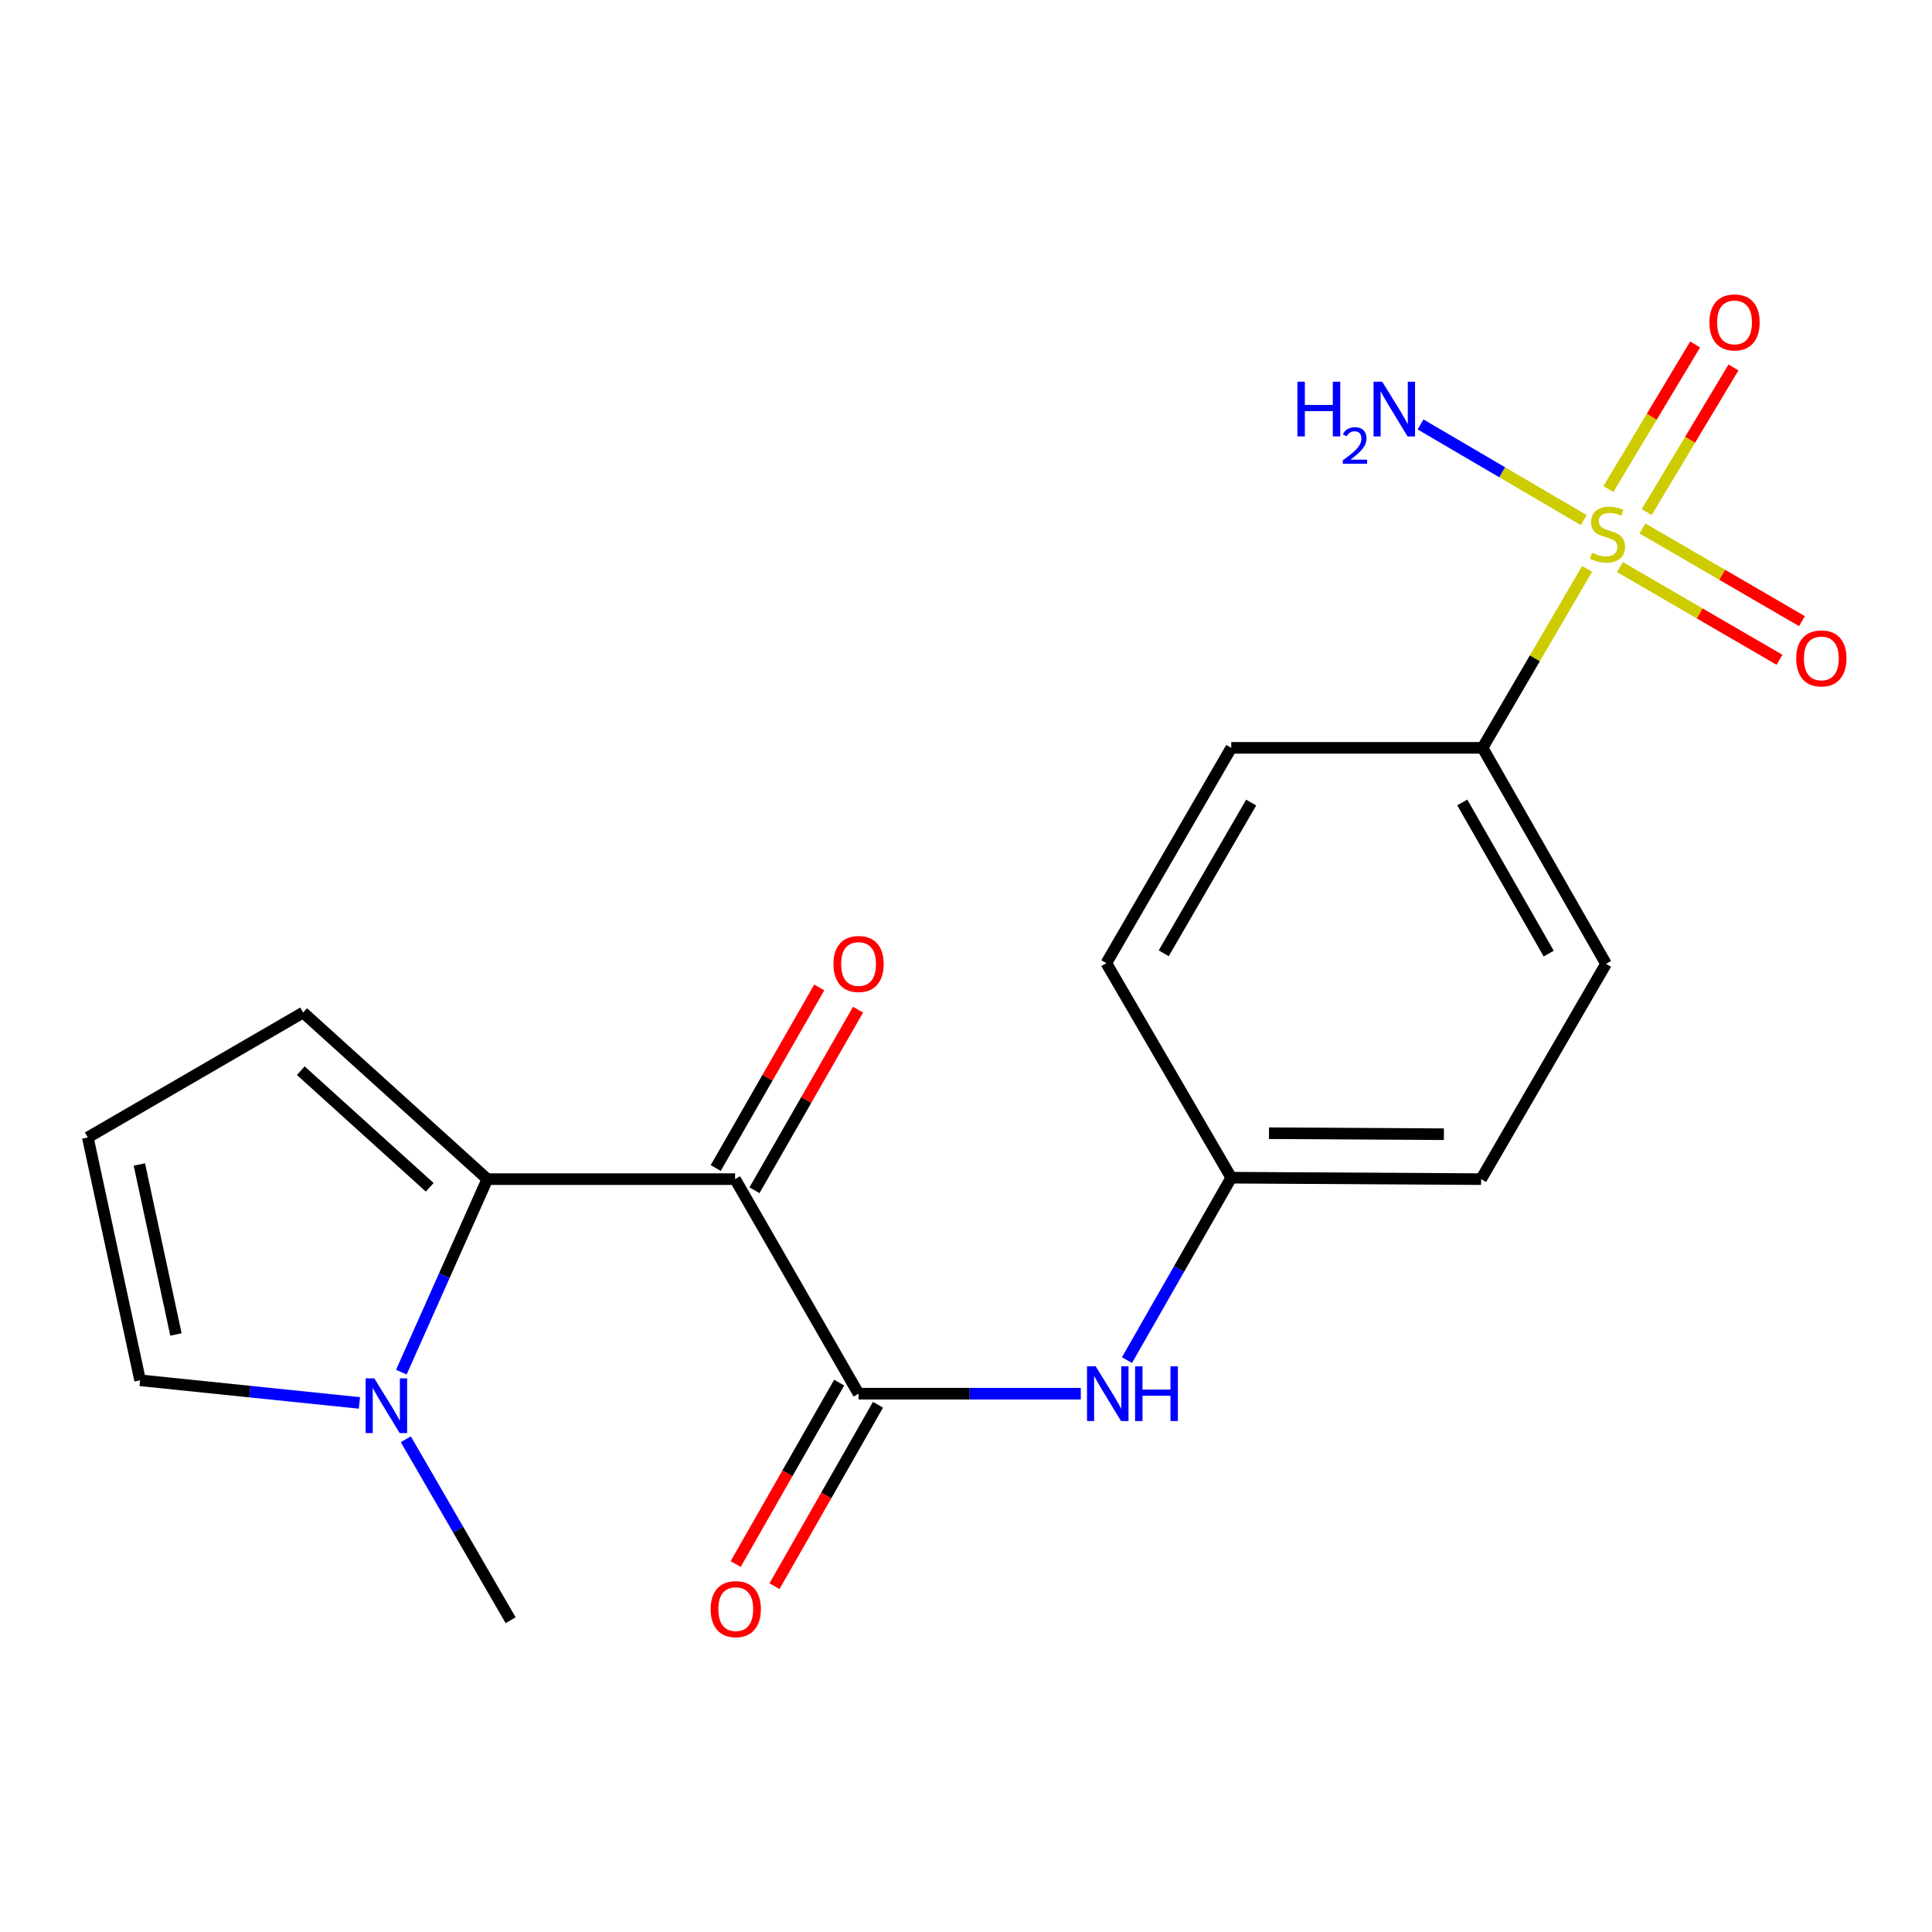 <?xml version='1.0' encoding='iso-8859-1'?>
<svg version='1.1' baseProfile='full'
              xmlns='http://www.w3.org/2000/svg'
                      xmlns:rdkit='http://www.rdkit.org/xml'
                      xmlns:xlink='http://www.w3.org/1999/xlink'
                  xml:space='preserve'
width='1000px' height='1000px' viewBox='0 0 1000 1000'>
<!-- END OF HEADER -->
<rect style='opacity:1.0;fill:#FFFFFF;stroke:none' width='1000' height='1000' x='0' y='0'> </rect>
<path class='bond-5' d='M 821.462,294.479 L 794.414,340.782' style='fill:none;fill-rule:evenodd;stroke:#CCCC00;stroke-width:6px;stroke-linecap:butt;stroke-linejoin:miter;stroke-opacity:1' />
<path class='bond-5' d='M 794.414,340.782 L 767.367,387.085' style='fill:none;fill-rule:evenodd;stroke:#000000;stroke-width:6px;stroke-linecap:butt;stroke-linejoin:miter;stroke-opacity:1' />
<path class='bond-6' d='M 838.495,293.532 L 879.784,317.518' style='fill:none;fill-rule:evenodd;stroke:#CCCC00;stroke-width:6px;stroke-linecap:butt;stroke-linejoin:miter;stroke-opacity:1' />
<path class='bond-6' d='M 879.784,317.518 L 921.072,341.504' style='fill:none;fill-rule:evenodd;stroke:#FF0000;stroke-width:6px;stroke-linecap:butt;stroke-linejoin:miter;stroke-opacity:1' />
<path class='bond-6' d='M 850.118,273.525 L 891.406,297.511' style='fill:none;fill-rule:evenodd;stroke:#CCCC00;stroke-width:6px;stroke-linecap:butt;stroke-linejoin:miter;stroke-opacity:1' />
<path class='bond-6' d='M 891.406,297.511 L 932.695,321.497' style='fill:none;fill-rule:evenodd;stroke:#FF0000;stroke-width:6px;stroke-linecap:butt;stroke-linejoin:miter;stroke-opacity:1' />
<path class='bond-7' d='M 852.336,265.031 L 874.787,227.615' style='fill:none;fill-rule:evenodd;stroke:#CCCC00;stroke-width:6px;stroke-linecap:butt;stroke-linejoin:miter;stroke-opacity:1' />
<path class='bond-7' d='M 874.787,227.615 L 897.239,190.199' style='fill:none;fill-rule:evenodd;stroke:#FF0000;stroke-width:6px;stroke-linecap:butt;stroke-linejoin:miter;stroke-opacity:1' />
<path class='bond-7' d='M 832.495,253.126 L 854.947,215.71' style='fill:none;fill-rule:evenodd;stroke:#CCCC00;stroke-width:6px;stroke-linecap:butt;stroke-linejoin:miter;stroke-opacity:1' />
<path class='bond-7' d='M 854.947,215.71 L 877.398,178.294' style='fill:none;fill-rule:evenodd;stroke:#FF0000;stroke-width:6px;stroke-linecap:butt;stroke-linejoin:miter;stroke-opacity:1' />
<path class='bond-13' d='M 819.748,269.198 L 777.506,244.441' style='fill:none;fill-rule:evenodd;stroke:#CCCC00;stroke-width:6px;stroke-linecap:butt;stroke-linejoin:miter;stroke-opacity:1' />
<path class='bond-13' d='M 777.506,244.441 L 735.264,219.683' style='fill:none;fill-rule:evenodd;stroke:#0000FF;stroke-width:6px;stroke-linecap:butt;stroke-linejoin:miter;stroke-opacity:1' />
<path class='bond-0' d='M 380.483,610.317 L 444.396,721.368' style='fill:none;fill-rule:evenodd;stroke:#000000;stroke-width:6px;stroke-linecap:butt;stroke-linejoin:miter;stroke-opacity:1' />
<path class='bond-1' d='M 380.483,610.317 L 252.246,610.317' style='fill:none;fill-rule:evenodd;stroke:#000000;stroke-width:6px;stroke-linecap:butt;stroke-linejoin:miter;stroke-opacity:1' />
<path class='bond-9' d='M 390.519,616.073 L 417.322,569.341' style='fill:none;fill-rule:evenodd;stroke:#000000;stroke-width:6px;stroke-linecap:butt;stroke-linejoin:miter;stroke-opacity:1' />
<path class='bond-9' d='M 417.322,569.341 L 444.124,522.608' style='fill:none;fill-rule:evenodd;stroke:#FF0000;stroke-width:6px;stroke-linecap:butt;stroke-linejoin:miter;stroke-opacity:1' />
<path class='bond-9' d='M 370.448,604.561 L 397.25,557.829' style='fill:none;fill-rule:evenodd;stroke:#000000;stroke-width:6px;stroke-linecap:butt;stroke-linejoin:miter;stroke-opacity:1' />
<path class='bond-9' d='M 397.25,557.829 L 424.053,511.097' style='fill:none;fill-rule:evenodd;stroke:#FF0000;stroke-width:6px;stroke-linecap:butt;stroke-linejoin:miter;stroke-opacity:1' />
<path class='bond-3' d='M 252.246,610.317 L 229.989,660.268' style='fill:none;fill-rule:evenodd;stroke:#000000;stroke-width:6px;stroke-linecap:butt;stroke-linejoin:miter;stroke-opacity:1' />
<path class='bond-3' d='M 229.989,660.268 L 207.732,710.22' style='fill:none;fill-rule:evenodd;stroke:#0000FF;stroke-width:6px;stroke-linecap:butt;stroke-linejoin:miter;stroke-opacity:1' />
<path class='bond-8' d='M 252.246,610.317 L 156.904,524.089' style='fill:none;fill-rule:evenodd;stroke:#000000;stroke-width:6px;stroke-linecap:butt;stroke-linejoin:miter;stroke-opacity:1' />
<path class='bond-8' d='M 222.424,614.544 L 155.685,554.184' style='fill:none;fill-rule:evenodd;stroke:#000000;stroke-width:6px;stroke-linecap:butt;stroke-linejoin:miter;stroke-opacity:1' />
<path class='bond-2' d='M 444.396,721.368 L 501.905,721.368' style='fill:none;fill-rule:evenodd;stroke:#000000;stroke-width:6px;stroke-linecap:butt;stroke-linejoin:miter;stroke-opacity:1' />
<path class='bond-2' d='M 501.905,721.368 L 559.414,721.368' style='fill:none;fill-rule:evenodd;stroke:#0000FF;stroke-width:6px;stroke-linecap:butt;stroke-linejoin:miter;stroke-opacity:1' />
<path class='bond-12' d='M 434.347,715.636 L 407.563,762.59' style='fill:none;fill-rule:evenodd;stroke:#000000;stroke-width:6px;stroke-linecap:butt;stroke-linejoin:miter;stroke-opacity:1' />
<path class='bond-12' d='M 407.563,762.59 L 380.779,809.545' style='fill:none;fill-rule:evenodd;stroke:#FF0000;stroke-width:6px;stroke-linecap:butt;stroke-linejoin:miter;stroke-opacity:1' />
<path class='bond-12' d='M 454.445,727.1 L 427.661,774.055' style='fill:none;fill-rule:evenodd;stroke:#000000;stroke-width:6px;stroke-linecap:butt;stroke-linejoin:miter;stroke-opacity:1' />
<path class='bond-12' d='M 427.661,774.055 L 400.877,821.009' style='fill:none;fill-rule:evenodd;stroke:#FF0000;stroke-width:6px;stroke-linecap:butt;stroke-linejoin:miter;stroke-opacity:1' />
<path class='bond-10' d='M 186.048,726.151 L 129.281,720.295' style='fill:none;fill-rule:evenodd;stroke:#0000FF;stroke-width:6px;stroke-linecap:butt;stroke-linejoin:miter;stroke-opacity:1' />
<path class='bond-10' d='M 129.281,720.295 L 72.513,714.439' style='fill:none;fill-rule:evenodd;stroke:#000000;stroke-width:6px;stroke-linecap:butt;stroke-linejoin:miter;stroke-opacity:1' />
<path class='bond-19' d='M 210.051,744.957 L 237.178,791.792' style='fill:none;fill-rule:evenodd;stroke:#0000FF;stroke-width:6px;stroke-linecap:butt;stroke-linejoin:miter;stroke-opacity:1' />
<path class='bond-19' d='M 237.178,791.792 L 264.304,838.627' style='fill:none;fill-rule:evenodd;stroke:#000000;stroke-width:6px;stroke-linecap:butt;stroke-linejoin:miter;stroke-opacity:1' />
<path class='bond-4' d='M 583.315,703.988 L 610.303,656.78' style='fill:none;fill-rule:evenodd;stroke:#0000FF;stroke-width:6px;stroke-linecap:butt;stroke-linejoin:miter;stroke-opacity:1' />
<path class='bond-4' d='M 610.303,656.78 L 637.292,609.572' style='fill:none;fill-rule:evenodd;stroke:#000000;stroke-width:6px;stroke-linecap:butt;stroke-linejoin:miter;stroke-opacity:1' />
<path class='bond-14' d='M 767.367,387.085 L 831.28,498.881' style='fill:none;fill-rule:evenodd;stroke:#000000;stroke-width:6px;stroke-linecap:butt;stroke-linejoin:miter;stroke-opacity:1' />
<path class='bond-14' d='M 756.867,415.338 L 801.606,493.595' style='fill:none;fill-rule:evenodd;stroke:#000000;stroke-width:6px;stroke-linecap:butt;stroke-linejoin:miter;stroke-opacity:1' />
<path class='bond-15' d='M 767.367,387.085 L 637.292,387.085' style='fill:none;fill-rule:evenodd;stroke:#000000;stroke-width:6px;stroke-linecap:butt;stroke-linejoin:miter;stroke-opacity:1' />
<path class='bond-11' d='M 156.904,524.089 L 45.455,588.747' style='fill:none;fill-rule:evenodd;stroke:#000000;stroke-width:6px;stroke-linecap:butt;stroke-linejoin:miter;stroke-opacity:1' />
<path class='bond-21' d='M 72.513,714.439 L 45.455,588.747' style='fill:none;fill-rule:evenodd;stroke:#000000;stroke-width:6px;stroke-linecap:butt;stroke-linejoin:miter;stroke-opacity:1' />
<path class='bond-21' d='M 91.075,690.716 L 72.133,602.731' style='fill:none;fill-rule:evenodd;stroke:#000000;stroke-width:6px;stroke-linecap:butt;stroke-linejoin:miter;stroke-opacity:1' />
<path class='bond-17' d='M 831.28,498.881 L 766.622,610.317' style='fill:none;fill-rule:evenodd;stroke:#000000;stroke-width:6px;stroke-linecap:butt;stroke-linejoin:miter;stroke-opacity:1' />
<path class='bond-18' d='M 637.292,387.085 L 572.633,498.521' style='fill:none;fill-rule:evenodd;stroke:#000000;stroke-width:6px;stroke-linecap:butt;stroke-linejoin:miter;stroke-opacity:1' />
<path class='bond-18' d='M 647.606,415.412 L 602.345,493.418' style='fill:none;fill-rule:evenodd;stroke:#000000;stroke-width:6px;stroke-linecap:butt;stroke-linejoin:miter;stroke-opacity:1' />
<path class='bond-16' d='M 637.292,609.572 L 572.633,498.521' style='fill:none;fill-rule:evenodd;stroke:#000000;stroke-width:6px;stroke-linecap:butt;stroke-linejoin:miter;stroke-opacity:1' />
<path class='bond-20' d='M 637.292,609.572 L 766.622,610.317' style='fill:none;fill-rule:evenodd;stroke:#000000;stroke-width:6px;stroke-linecap:butt;stroke-linejoin:miter;stroke-opacity:1' />
<path class='bond-20' d='M 656.825,586.546 L 747.356,587.068' style='fill:none;fill-rule:evenodd;stroke:#000000;stroke-width:6px;stroke-linecap:butt;stroke-linejoin:miter;stroke-opacity:1' />
<path  class='atom-0' d='M 824.026 286.114
Q 824.346 286.234, 825.666 286.794
Q 826.986 287.354, 828.426 287.714
Q 829.906 288.034, 831.346 288.034
Q 834.026 288.034, 835.586 286.754
Q 837.146 285.434, 837.146 283.154
Q 837.146 281.594, 836.346 280.634
Q 835.586 279.674, 834.386 279.154
Q 833.186 278.634, 831.186 278.034
Q 828.666 277.274, 827.146 276.554
Q 825.666 275.834, 824.586 274.314
Q 823.546 272.794, 823.546 270.234
Q 823.546 266.674, 825.946 264.474
Q 828.386 262.274, 833.186 262.274
Q 836.466 262.274, 840.186 263.834
L 839.266 266.914
Q 835.866 265.514, 833.306 265.514
Q 830.546 265.514, 829.026 266.674
Q 827.506 267.794, 827.546 269.754
Q 827.546 271.274, 828.306 272.194
Q 829.106 273.114, 830.226 273.634
Q 831.386 274.154, 833.306 274.754
Q 835.866 275.554, 837.386 276.354
Q 838.906 277.154, 839.986 278.794
Q 841.106 280.394, 841.106 283.154
Q 841.106 287.074, 838.466 289.194
Q 835.866 291.274, 831.506 291.274
Q 828.986 291.274, 827.066 290.714
Q 825.186 290.194, 822.946 289.274
L 824.026 286.114
' fill='#CCCC00'/>
<path  class='atom-4' d='M 193.732 713.429
L 203.012 728.429
Q 203.932 729.909, 205.412 732.589
Q 206.892 735.269, 206.972 735.429
L 206.972 713.429
L 210.732 713.429
L 210.732 741.749
L 206.852 741.749
L 196.892 725.349
Q 195.732 723.429, 194.492 721.229
Q 193.292 719.029, 192.932 718.349
L 192.932 741.749
L 189.252 741.749
L 189.252 713.429
L 193.732 713.429
' fill='#0000FF'/>
<path  class='atom-5' d='M 567.119 707.208
L 576.399 722.208
Q 577.319 723.688, 578.799 726.368
Q 580.279 729.048, 580.359 729.208
L 580.359 707.208
L 584.119 707.208
L 584.119 735.528
L 580.239 735.528
L 570.279 719.128
Q 569.119 717.208, 567.879 715.008
Q 566.679 712.808, 566.319 712.128
L 566.319 735.528
L 562.639 735.528
L 562.639 707.208
L 567.119 707.208
' fill='#0000FF'/>
<path  class='atom-5' d='M 587.519 707.208
L 591.359 707.208
L 591.359 719.248
L 605.839 719.248
L 605.839 707.208
L 609.679 707.208
L 609.679 735.528
L 605.839 735.528
L 605.839 722.448
L 591.359 722.448
L 591.359 735.528
L 587.519 735.528
L 587.519 707.208
' fill='#0000FF'/>
<path  class='atom-7' d='M 929.729 340.785
Q 929.729 333.985, 933.089 330.185
Q 936.449 326.385, 942.729 326.385
Q 949.009 326.385, 952.369 330.185
Q 955.729 333.985, 955.729 340.785
Q 955.729 347.665, 952.329 351.585
Q 948.929 355.465, 942.729 355.465
Q 936.489 355.465, 933.089 351.585
Q 929.729 347.705, 929.729 340.785
M 942.729 352.265
Q 947.049 352.265, 949.369 349.385
Q 951.729 346.465, 951.729 340.785
Q 951.729 335.225, 949.369 332.425
Q 947.049 329.585, 942.729 329.585
Q 938.409 329.585, 936.049 332.385
Q 933.729 335.185, 933.729 340.785
Q 933.729 346.505, 936.049 349.385
Q 938.409 352.265, 942.729 352.265
' fill='#FF0000'/>
<path  class='atom-8' d='M 884.79 166.876
Q 884.79 160.076, 888.15 156.276
Q 891.51 152.476, 897.79 152.476
Q 904.07 152.476, 907.43 156.276
Q 910.79 160.076, 910.79 166.876
Q 910.79 173.756, 907.39 177.676
Q 903.99 181.556, 897.79 181.556
Q 891.55 181.556, 888.15 177.676
Q 884.79 173.796, 884.79 166.876
M 897.79 178.356
Q 902.11 178.356, 904.43 175.476
Q 906.79 172.556, 906.79 166.876
Q 906.79 161.316, 904.43 158.516
Q 902.11 155.676, 897.79 155.676
Q 893.47 155.676, 891.11 158.476
Q 888.79 161.276, 888.79 166.876
Q 888.79 172.596, 891.11 175.476
Q 893.47 178.356, 897.79 178.356
' fill='#FF0000'/>
<path  class='atom-10' d='M 431.396 498.961
Q 431.396 492.161, 434.756 488.361
Q 438.116 484.561, 444.396 484.561
Q 450.676 484.561, 454.036 488.361
Q 457.396 492.161, 457.396 498.961
Q 457.396 505.841, 453.996 509.761
Q 450.596 513.641, 444.396 513.641
Q 438.156 513.641, 434.756 509.761
Q 431.396 505.881, 431.396 498.961
M 444.396 510.441
Q 448.716 510.441, 451.036 507.561
Q 453.396 504.641, 453.396 498.961
Q 453.396 493.401, 451.036 490.601
Q 448.716 487.761, 444.396 487.761
Q 440.076 487.761, 437.716 490.561
Q 435.396 493.361, 435.396 498.961
Q 435.396 504.681, 437.716 507.561
Q 440.076 510.441, 444.396 510.441
' fill='#FF0000'/>
<path  class='atom-13' d='M 367.83 832.884
Q 367.83 826.084, 371.19 822.284
Q 374.55 818.484, 380.83 818.484
Q 387.11 818.484, 390.47 822.284
Q 393.83 826.084, 393.83 832.884
Q 393.83 839.764, 390.43 843.684
Q 387.03 847.564, 380.83 847.564
Q 374.59 847.564, 371.19 843.684
Q 367.83 839.804, 367.83 832.884
M 380.83 844.364
Q 385.15 844.364, 387.47 841.484
Q 389.83 838.564, 389.83 832.884
Q 389.83 827.324, 387.47 824.524
Q 385.15 821.684, 380.83 821.684
Q 376.51 821.684, 374.15 824.484
Q 371.83 827.284, 371.83 832.884
Q 371.83 838.604, 374.15 841.484
Q 376.51 844.364, 380.83 844.364
' fill='#FF0000'/>
<path  class='atom-14' d='M 671.549 197.563
L 675.389 197.563
L 675.389 209.603
L 689.869 209.603
L 689.869 197.563
L 693.709 197.563
L 693.709 225.883
L 689.869 225.883
L 689.869 212.803
L 675.389 212.803
L 675.389 225.883
L 671.549 225.883
L 671.549 197.563
' fill='#0000FF'/>
<path  class='atom-14' d='M 695.082 224.889
Q 695.768 223.12, 697.405 222.143
Q 699.042 221.14, 701.312 221.14
Q 704.137 221.14, 705.721 222.671
Q 707.305 224.203, 707.305 226.922
Q 707.305 229.694, 705.246 232.281
Q 703.213 234.868, 698.989 237.931
L 707.622 237.931
L 707.622 240.043
L 695.029 240.043
L 695.029 238.274
Q 698.514 235.792, 700.573 233.944
Q 702.659 232.096, 703.662 230.433
Q 704.665 228.77, 704.665 227.054
Q 704.665 225.259, 703.768 224.255
Q 702.87 223.252, 701.312 223.252
Q 699.808 223.252, 698.804 223.859
Q 697.801 224.467, 697.088 225.813
L 695.082 224.889
' fill='#0000FF'/>
<path  class='atom-14' d='M 715.422 197.563
L 724.702 212.563
Q 725.622 214.043, 727.102 216.723
Q 728.582 219.403, 728.662 219.563
L 728.662 197.563
L 732.422 197.563
L 732.422 225.883
L 728.542 225.883
L 718.582 209.483
Q 717.422 207.563, 716.182 205.363
Q 714.982 203.163, 714.622 202.483
L 714.622 225.883
L 710.942 225.883
L 710.942 197.563
L 715.422 197.563
' fill='#0000FF'/>
</svg>

